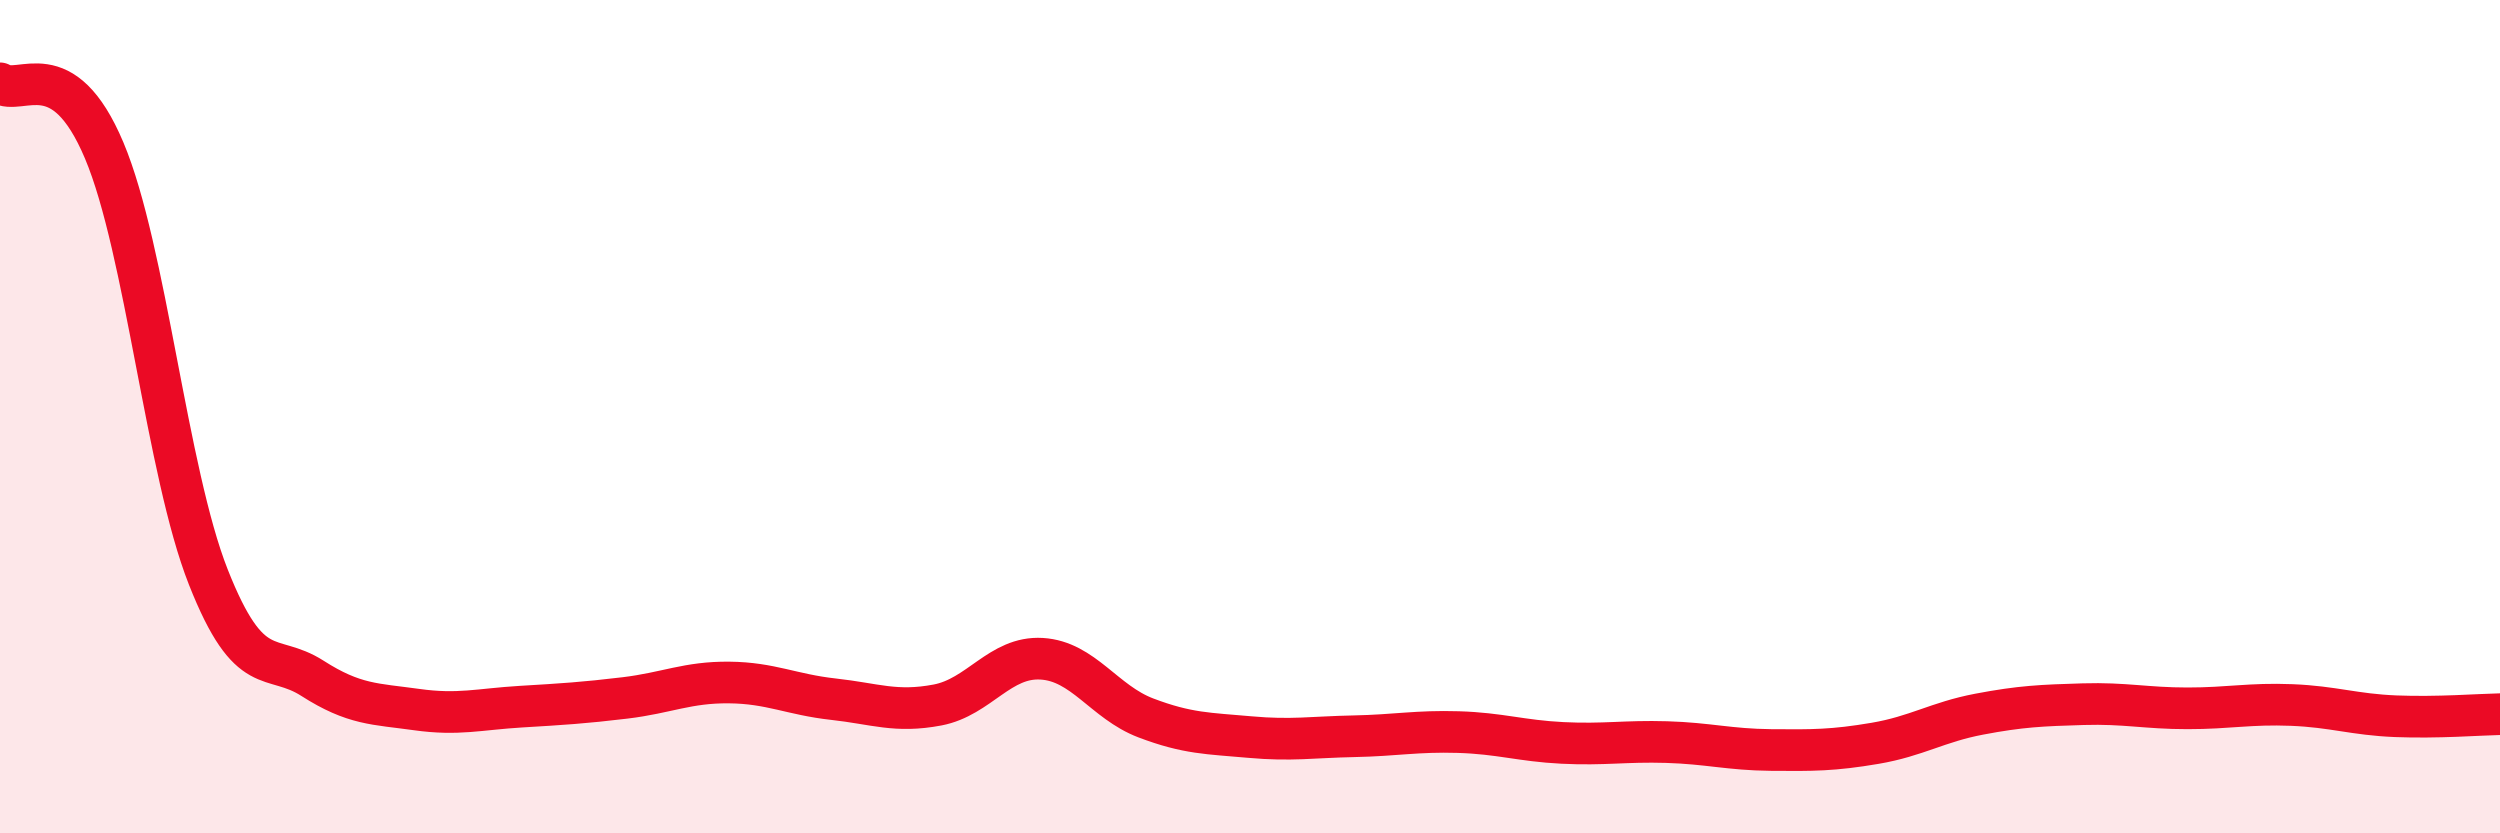 
    <svg width="60" height="20" viewBox="0 0 60 20" xmlns="http://www.w3.org/2000/svg">
      <path
        d="M 0,2 C 0.5,2.32 1.5,1.24 2.5,3.61 C 3.5,5.98 4,11.32 5,13.85 C 6,16.38 6.5,15.64 7.5,16.28 C 8.5,16.92 9,16.89 10,17.03 C 11,17.17 11.5,17.02 12.5,16.96 C 13.5,16.9 14,16.87 15,16.75 C 16,16.63 16.5,16.37 17.5,16.38 C 18.5,16.39 19,16.67 20,16.78 C 21,16.89 21.5,17.11 22.5,16.92 C 23.5,16.73 24,15.75 25,15.81 C 26,15.87 26.5,16.85 27.5,17.23 C 28.5,17.61 29,17.6 30,17.69 C 31,17.78 31.5,17.69 32.5,17.67 C 33.5,17.65 34,17.54 35,17.57 C 36,17.6 36.5,17.78 37.5,17.83 C 38.5,17.88 39,17.78 40,17.81 C 41,17.84 41.5,17.99 42.5,18 C 43.5,18.01 44,18.01 45,17.84 C 46,17.67 46.5,17.33 47.5,17.14 C 48.5,16.95 49,16.93 50,16.9 C 51,16.87 51.5,17 52.5,17 C 53.5,17 54,16.88 55,16.92 C 56,16.96 56.5,17.15 57.5,17.19 C 58.5,17.23 59.5,17.15 60,17.14L60 20L0 20Z"
        fill="#EB0A25"
        opacity="0.1"
        stroke-linecap="round"
        stroke-linejoin="round"
      />
      <path
        d="M 0,2 C 0.5,2.32 1.5,1.24 2.5,3.61 C 3.5,5.98 4,11.32 5,13.85 C 6,16.38 6.5,15.64 7.5,16.28 C 8.5,16.92 9,16.89 10,17.03 C 11,17.17 11.5,17.02 12.5,16.96 C 13.5,16.9 14,16.87 15,16.75 C 16,16.63 16.5,16.37 17.5,16.38 C 18.5,16.39 19,16.67 20,16.78 C 21,16.89 21.5,17.11 22.5,16.92 C 23.5,16.73 24,15.75 25,15.81 C 26,15.87 26.5,16.85 27.5,17.23 C 28.5,17.61 29,17.6 30,17.69 C 31,17.78 31.5,17.69 32.5,17.67 C 33.5,17.65 34,17.54 35,17.57 C 36,17.6 36.5,17.78 37.5,17.83 C 38.5,17.88 39,17.78 40,17.81 C 41,17.84 41.5,17.99 42.5,18 C 43.5,18.01 44,18.01 45,17.84 C 46,17.67 46.5,17.33 47.5,17.14 C 48.5,16.95 49,16.93 50,16.9 C 51,16.87 51.5,17 52.5,17 C 53.5,17 54,16.88 55,16.92 C 56,16.96 56.5,17.15 57.5,17.19 C 58.5,17.23 59.5,17.15 60,17.14"
        stroke="#EB0A25"
        stroke-width="1"
        fill="none"
        stroke-linecap="round"
        stroke-linejoin="round"
      />
    </svg>
  